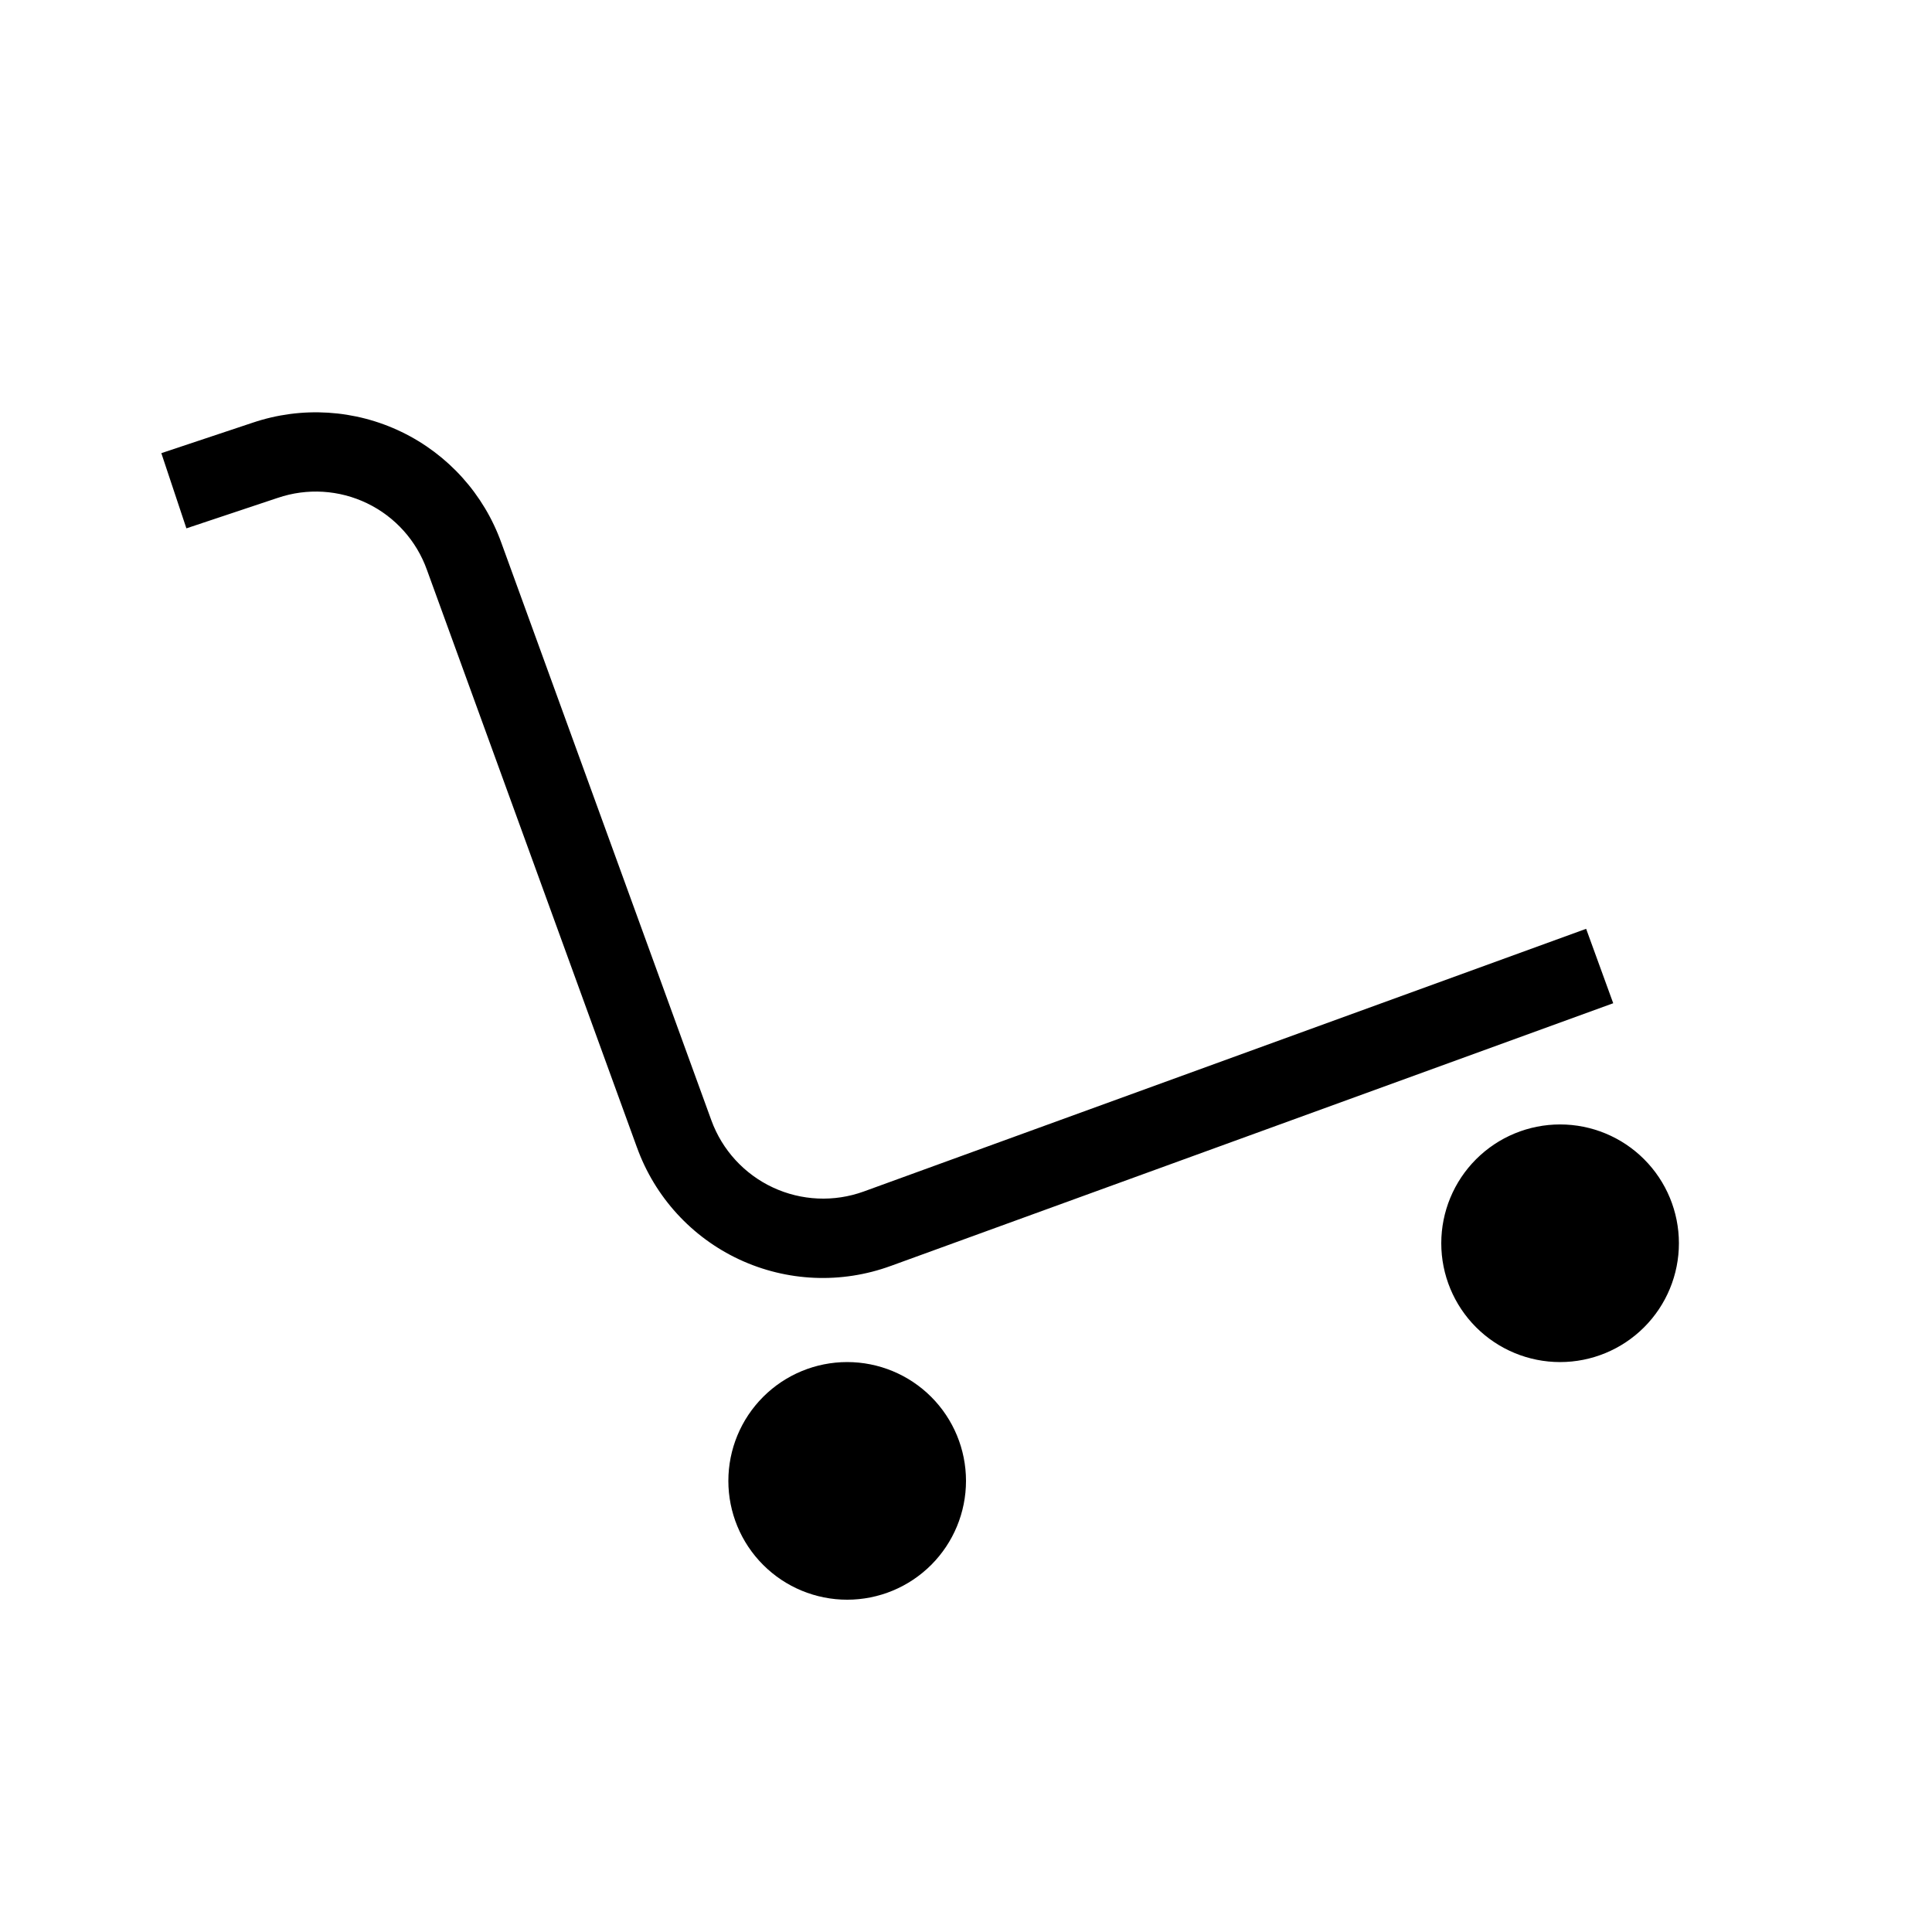 <?xml version="1.0" encoding="UTF-8"?>
<!-- Uploaded to: SVG Repo, www.svgrepo.com, Generator: SVG Repo Mixer Tools -->
<svg fill="#000000" width="800px" height="800px" version="1.1" viewBox="144 144 512 512" xmlns="http://www.w3.org/2000/svg">
 <path d="m400 536.45c0 8.352-3.32 16.363-9.223 22.266-5.906 5.906-13.914 9.223-22.266 9.223-8.352 0-16.363-3.316-22.266-9.223-5.906-5.902-9.223-13.914-9.223-22.266 0-8.348 3.316-16.359 9.223-22.266 5.902-5.902 13.914-9.223 22.266-9.223 8.352 0 16.359 3.32 22.266 9.223 5.902 5.906 9.223 13.918 9.223 22.266zm157.44-94.461c-8.352 0-16.359 3.316-22.266 9.223-5.902 5.902-9.223 13.914-9.223 22.266 0 8.348 3.32 16.359 9.223 22.262 5.906 5.906 13.914 9.223 22.266 9.223s16.363-3.316 22.266-9.223c5.906-5.902 9.223-13.914 9.223-22.262 0-8.352-3.316-16.363-9.223-22.266-5.902-5.906-13.914-9.223-22.266-9.223zm-177.37 37.496 191.45-69.617-7.176-19.723-191.45 69.617c-7.852 2.844-16.512 2.461-24.078-1.074-7.57-3.531-13.426-9.922-16.289-17.766l-55.656-153.05c-4.621-12.887-14.117-23.441-26.441-29.402-12.324-5.957-26.496-6.836-39.465-2.453l-24.211 8.074 6.641 19.926 24.211-8.078v0.004c7.781-2.652 16.289-2.137 23.691 1.441 7.402 3.574 13.094 9.922 15.852 17.664l55.656 153.05 0.004-0.004c4.727 13.105 14.48 23.785 27.105 29.676s27.074 6.504 40.156 1.711z"/>
</svg>